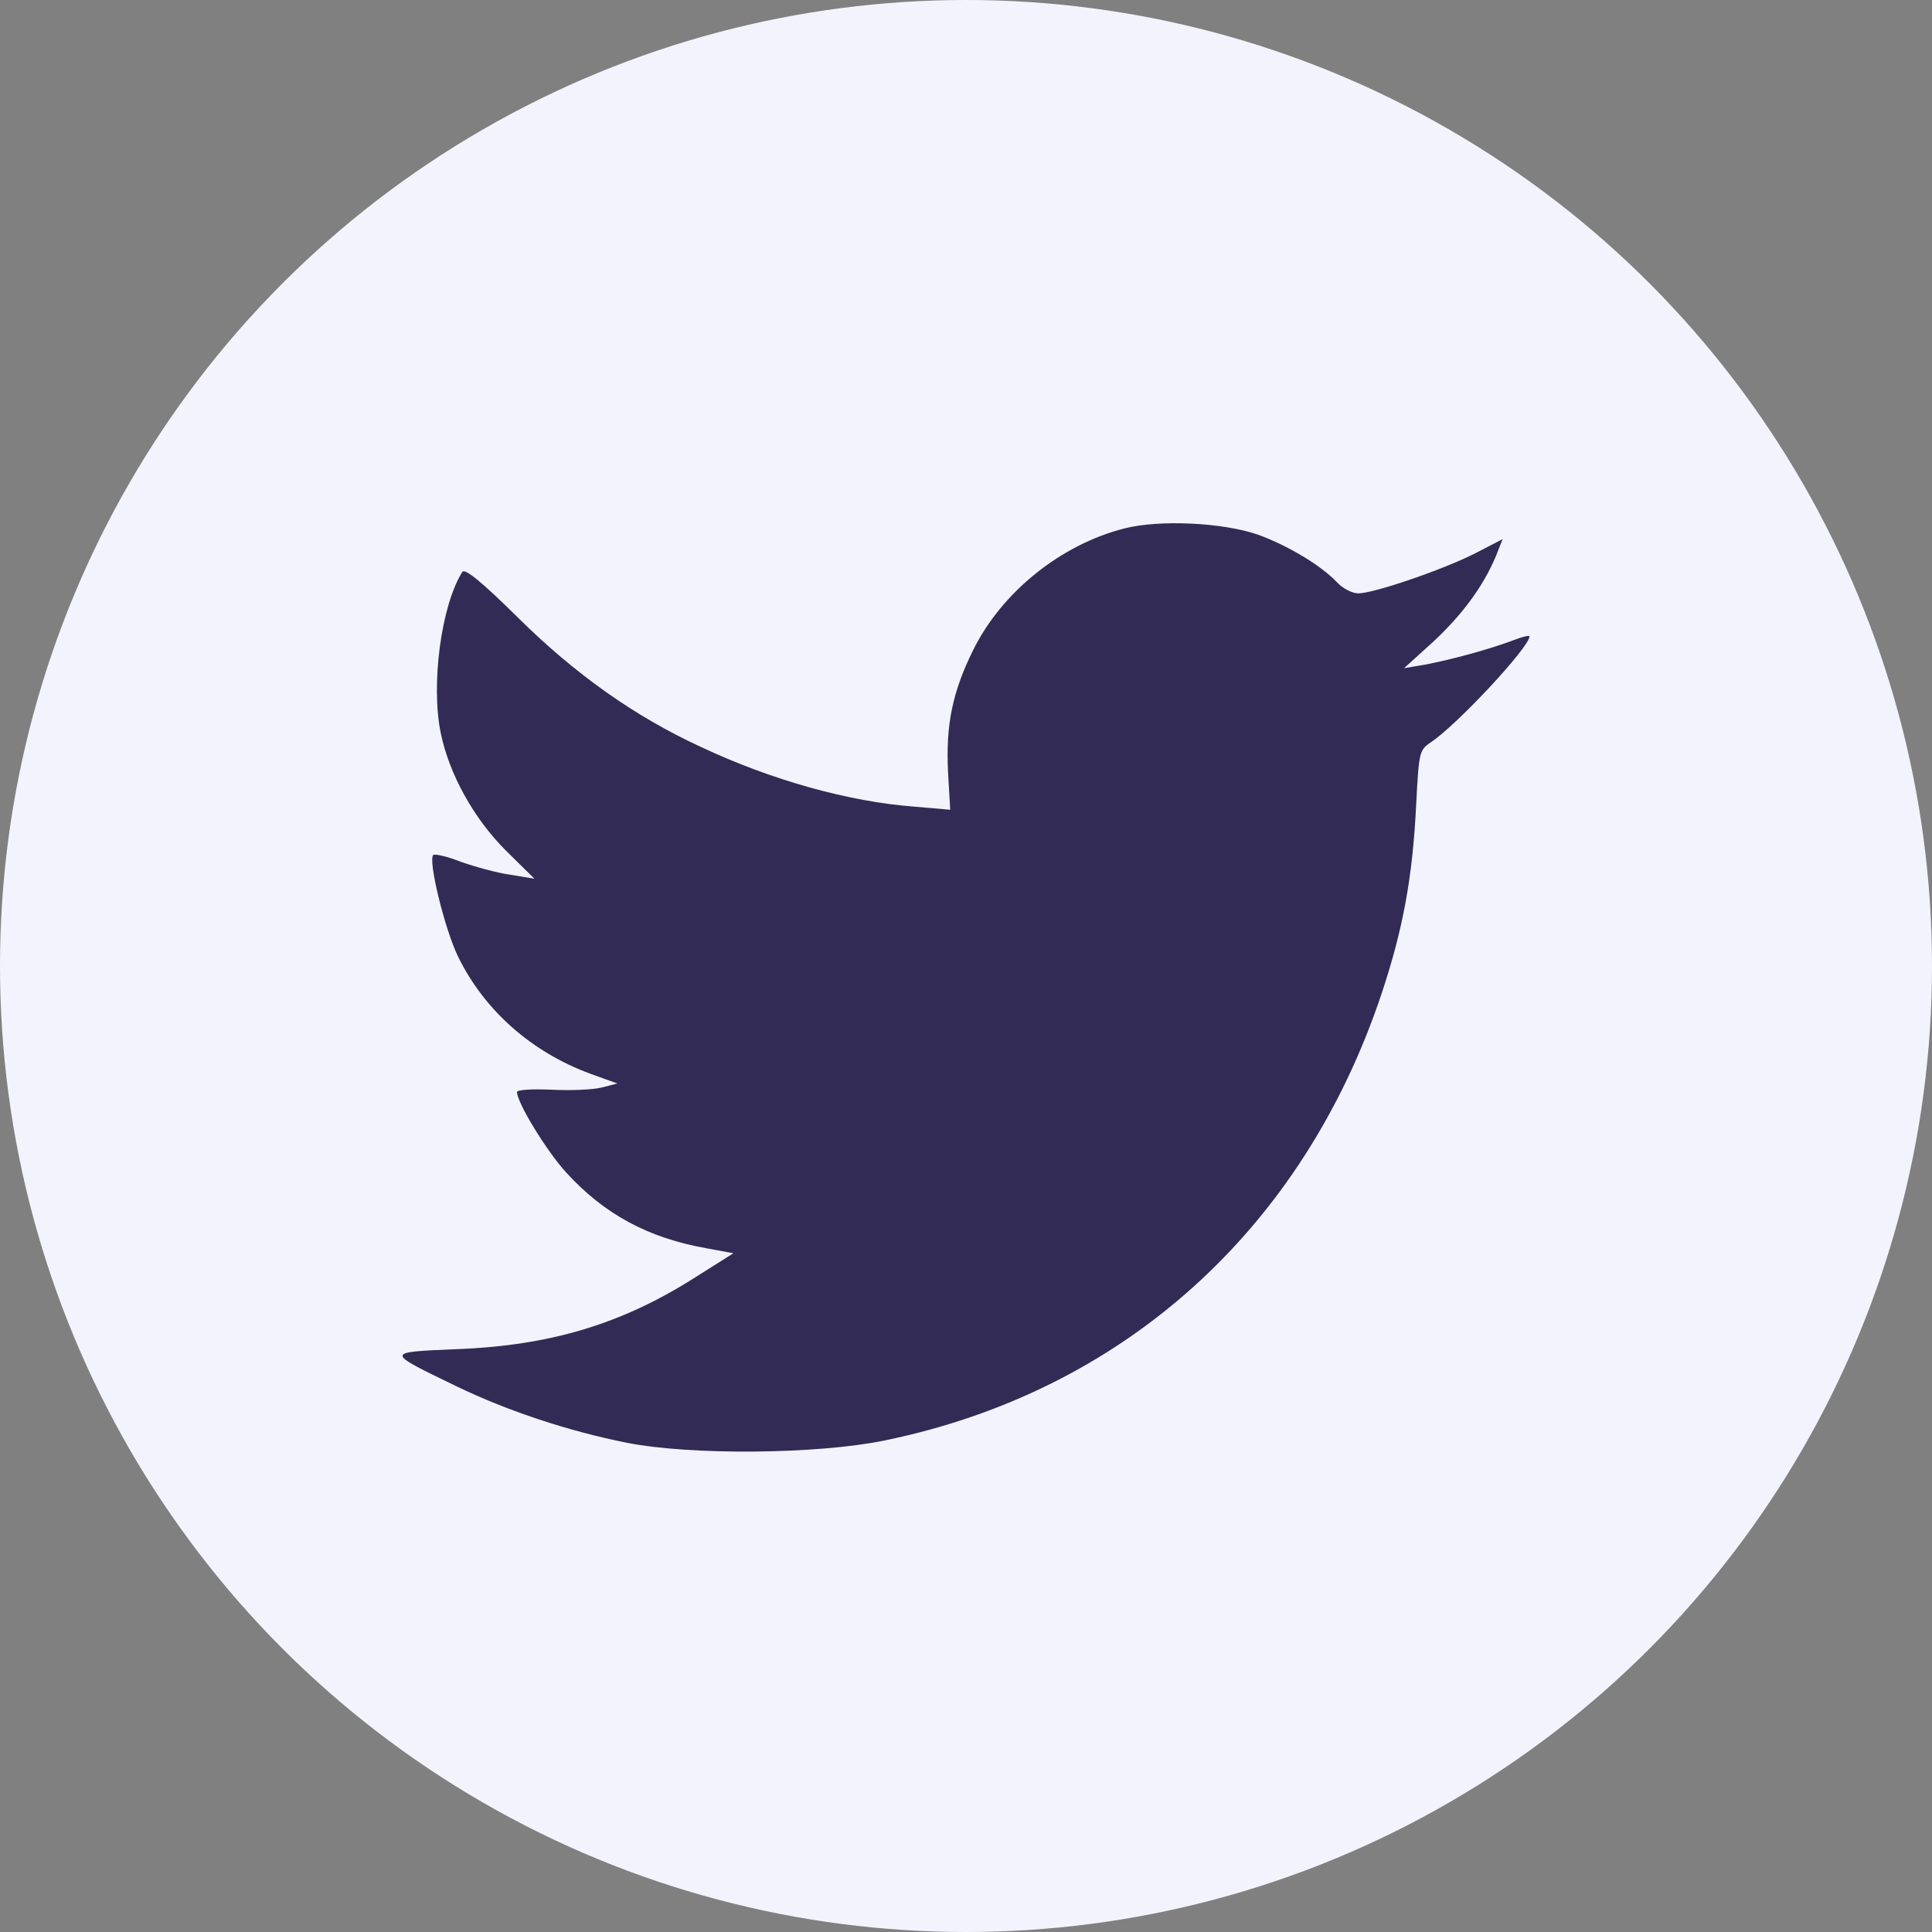 <svg width="48" height="48" viewBox="0 0 48 48" fill="none" xmlns="http://www.w3.org/2000/svg">
<rect x="0" y="0" width="48" height="48" fill="#808080" stroke="none"/>
<circle cx="24" cy="24" r="24" fill="#F3F3FD"/>
<path d="M27.938 13.128C26.358 13.529 24.888 14.709 24.176 16.155C23.664 17.191 23.497 18.003 23.553 19.172L23.608 20.118L22.707 20.04C21.093 19.918 19.167 19.383 17.42 18.56C15.773 17.803 14.281 16.745 12.856 15.332C11.966 14.453 11.554 14.118 11.487 14.208C10.964 15.031 10.697 17.012 10.953 18.226C11.165 19.238 11.766 20.329 12.567 21.131L13.279 21.832L12.678 21.732C12.344 21.687 11.788 21.531 11.443 21.409C11.109 21.275 10.797 21.209 10.764 21.242C10.63 21.376 11.053 23.101 11.387 23.78C12.044 25.115 13.213 26.139 14.659 26.674L15.338 26.919L14.949 27.019C14.737 27.074 14.181 27.097 13.713 27.074C13.235 27.052 12.845 27.074 12.845 27.13C12.845 27.397 13.58 28.599 14.07 29.134C15.016 30.169 16.106 30.759 17.564 31.015L18.221 31.137L17.286 31.727C15.472 32.885 13.691 33.43 11.354 33.519C9.551 33.597 9.551 33.575 11.343 34.443C12.611 35.055 14.125 35.556 15.572 35.845C17.142 36.157 20.291 36.135 21.972 35.789C27.894 34.576 32.368 30.558 34.327 24.681C34.861 23.078 35.095 21.787 35.184 20.006C35.251 18.693 35.262 18.637 35.54 18.448C36.186 18.025 38 16.078 38 15.81C38 15.777 37.811 15.822 37.588 15.911C37.032 16.122 36.063 16.389 35.407 16.512L34.883 16.601L35.596 15.955C36.319 15.287 36.854 14.564 37.165 13.818L37.332 13.395L36.664 13.74C35.863 14.152 34.127 14.742 33.748 14.742C33.592 14.742 33.359 14.619 33.214 14.464C32.813 14.041 31.99 13.551 31.255 13.284C30.387 12.983 28.817 12.905 27.938 13.128Z" fill="#312B55"/>
</svg>
